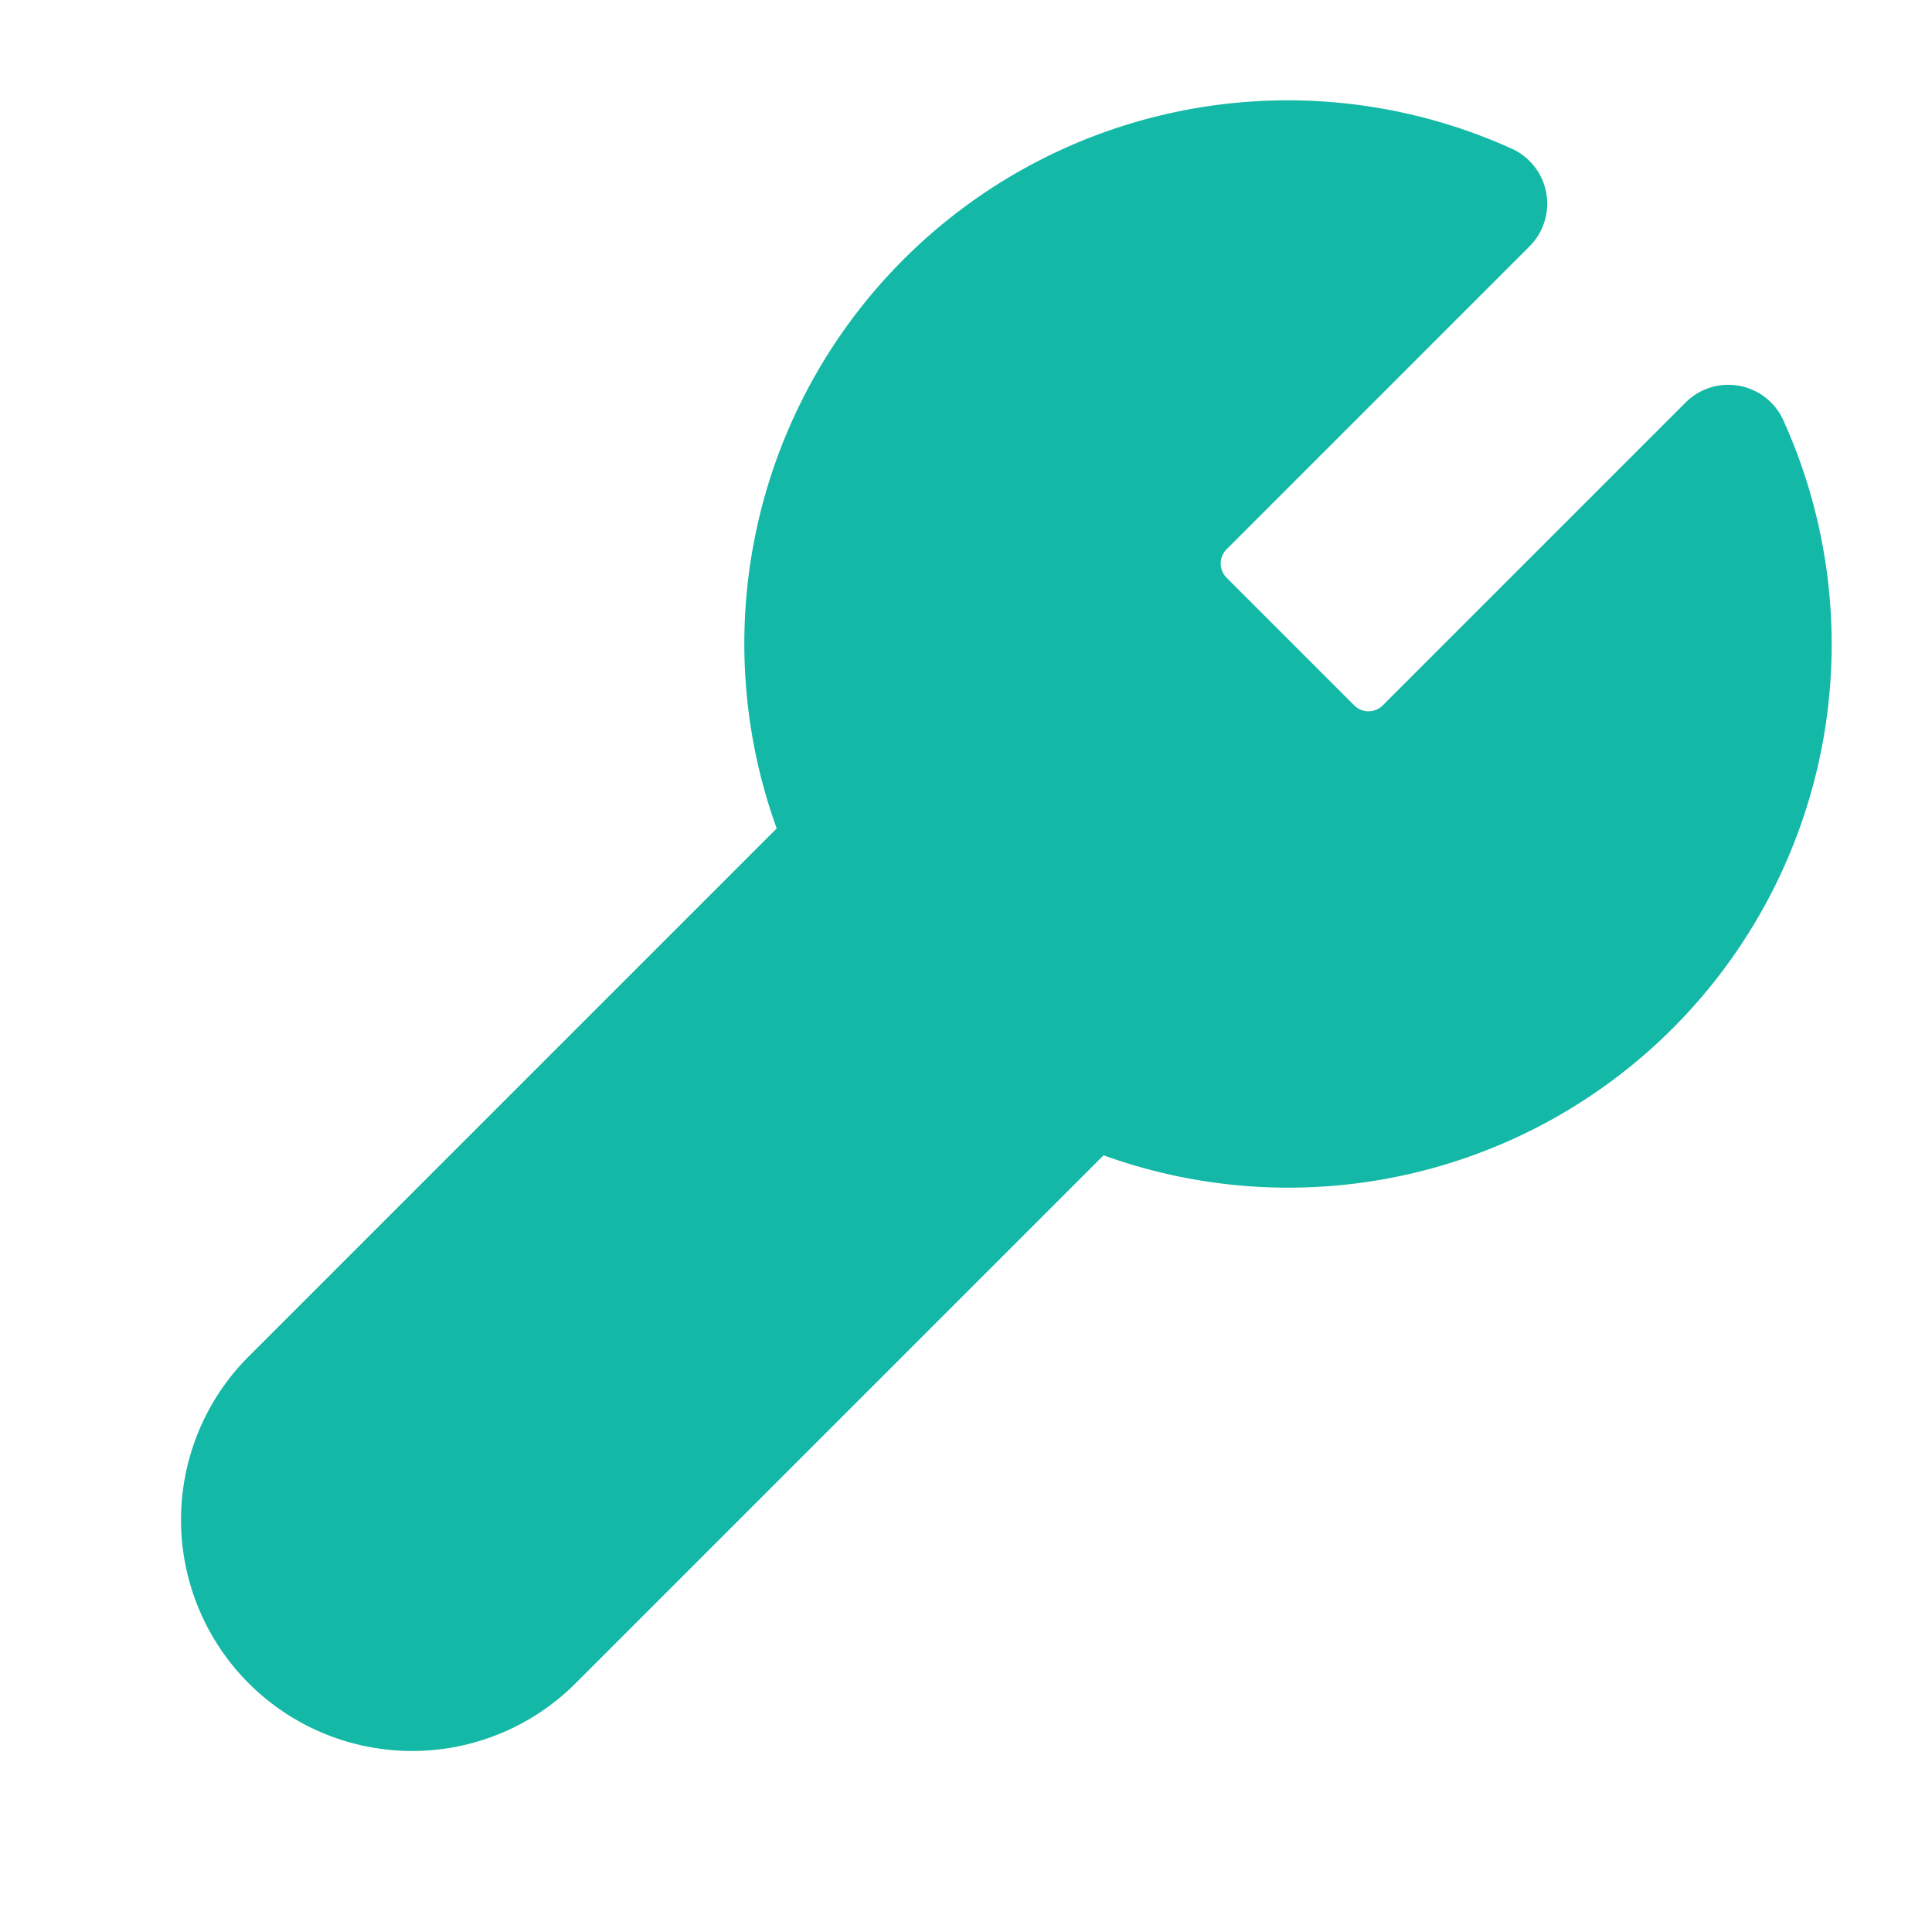 <svg xmlns="http://www.w3.org/2000/svg" viewBox="0 0 24 24" fill="none">
  <!-- Teal wrench icon with transparent background -->
  <path d="M14.7 6.3a1 1 0 0 0 0 1.4l1.6 1.6a1 1 0 0 0 1.4 0l3.77-3.77a6 6 0 0 1-7.94 7.94l-6.91 6.91a2.12 2.12 0 0 1-3-3l6.91-6.91a6 6 0 0 1 7.94-7.94l-3.76 3.76z" 
        fill="#14B8A6" 
        stroke="#14B8A6" 
        stroke-width="1.5" 
        stroke-linecap="round" 
        stroke-linejoin="round"/>
</svg>
